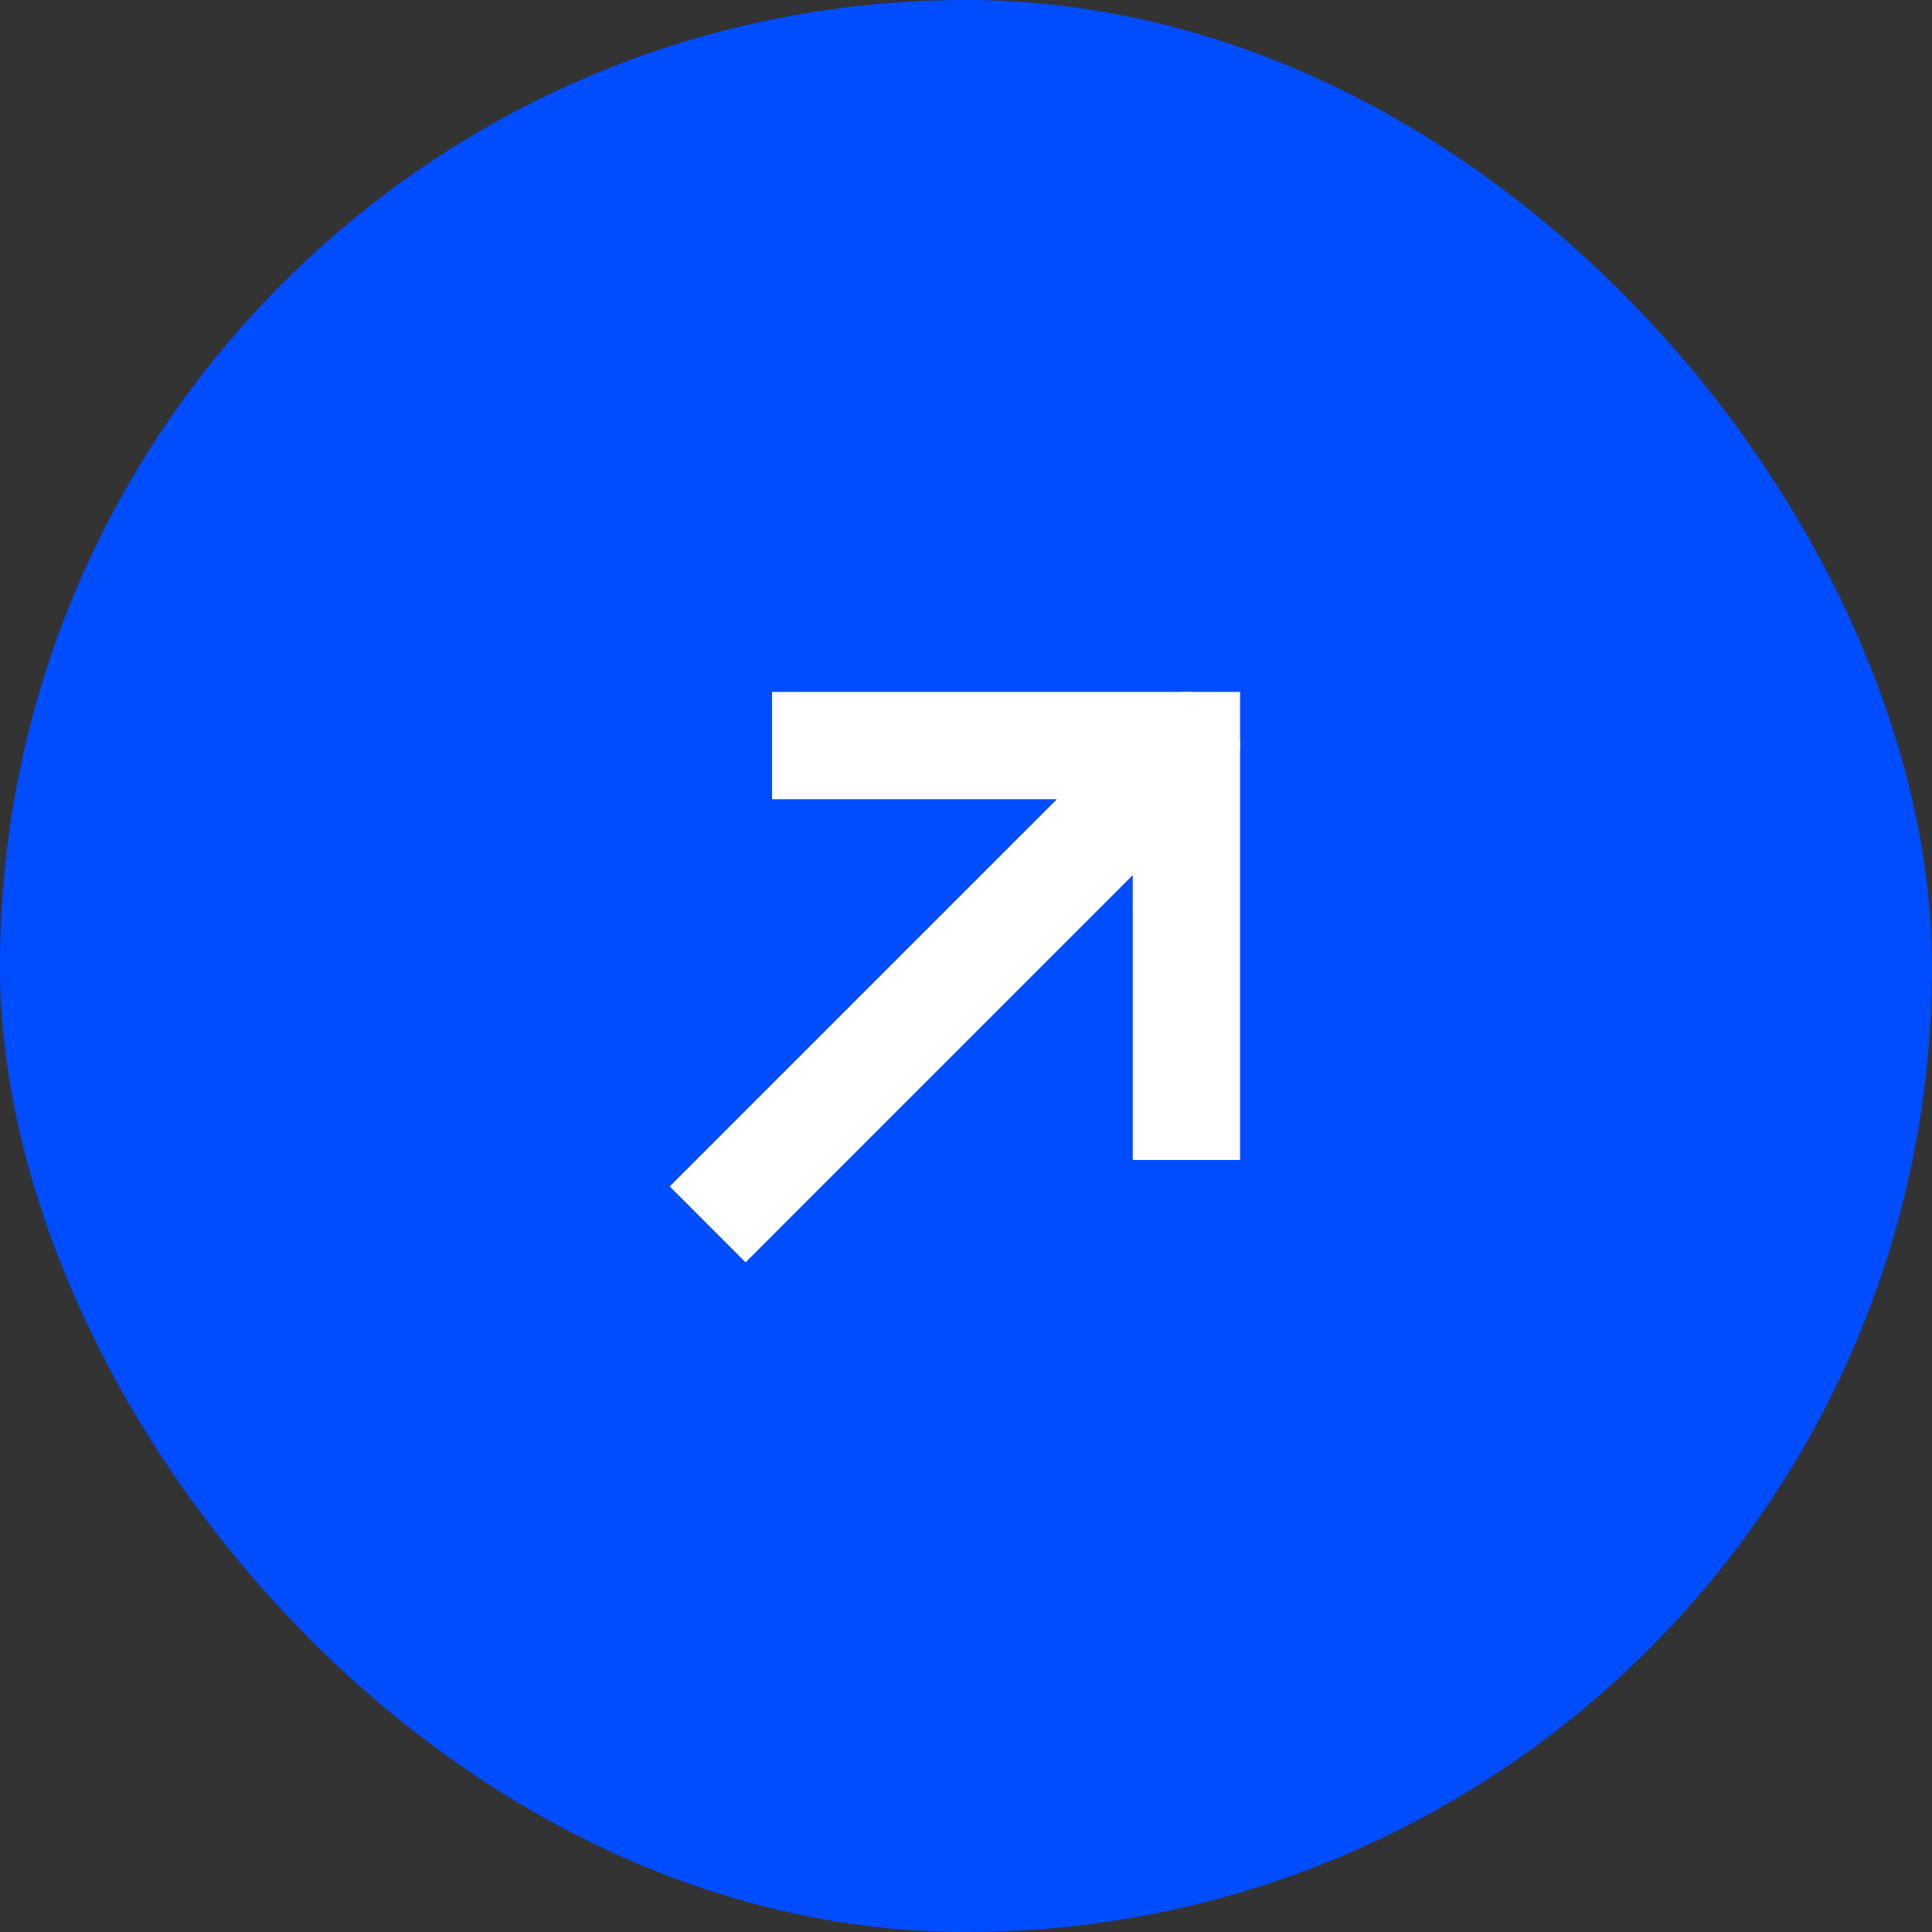 <?xml version="1.0" encoding="UTF-8"?> <svg xmlns="http://www.w3.org/2000/svg" width="36" height="36" viewBox="0 0 36 36" fill="none"><rect x="0" y="0" width="36" height="36" fill="#333333" stroke="none"/> <rect width="36" height="36" rx="18" fill="#004CFF"></rect> <path d="M13.186 21.4L12.479 22.107L13.893 23.522L14.6 22.814L13.186 21.4ZM22.814 14.6C23.205 14.209 23.205 13.576 22.814 13.186C22.424 12.795 21.791 12.795 21.4 13.186L22.814 14.6ZM14.6 22.814L22.814 14.6L21.4 13.186L13.186 21.4L14.6 22.814Z" fill="white"></path> <path d="M15.386 13.893H22.107V20.614" stroke="white" stroke-width="2" stroke-linecap="square"></path> </svg> 